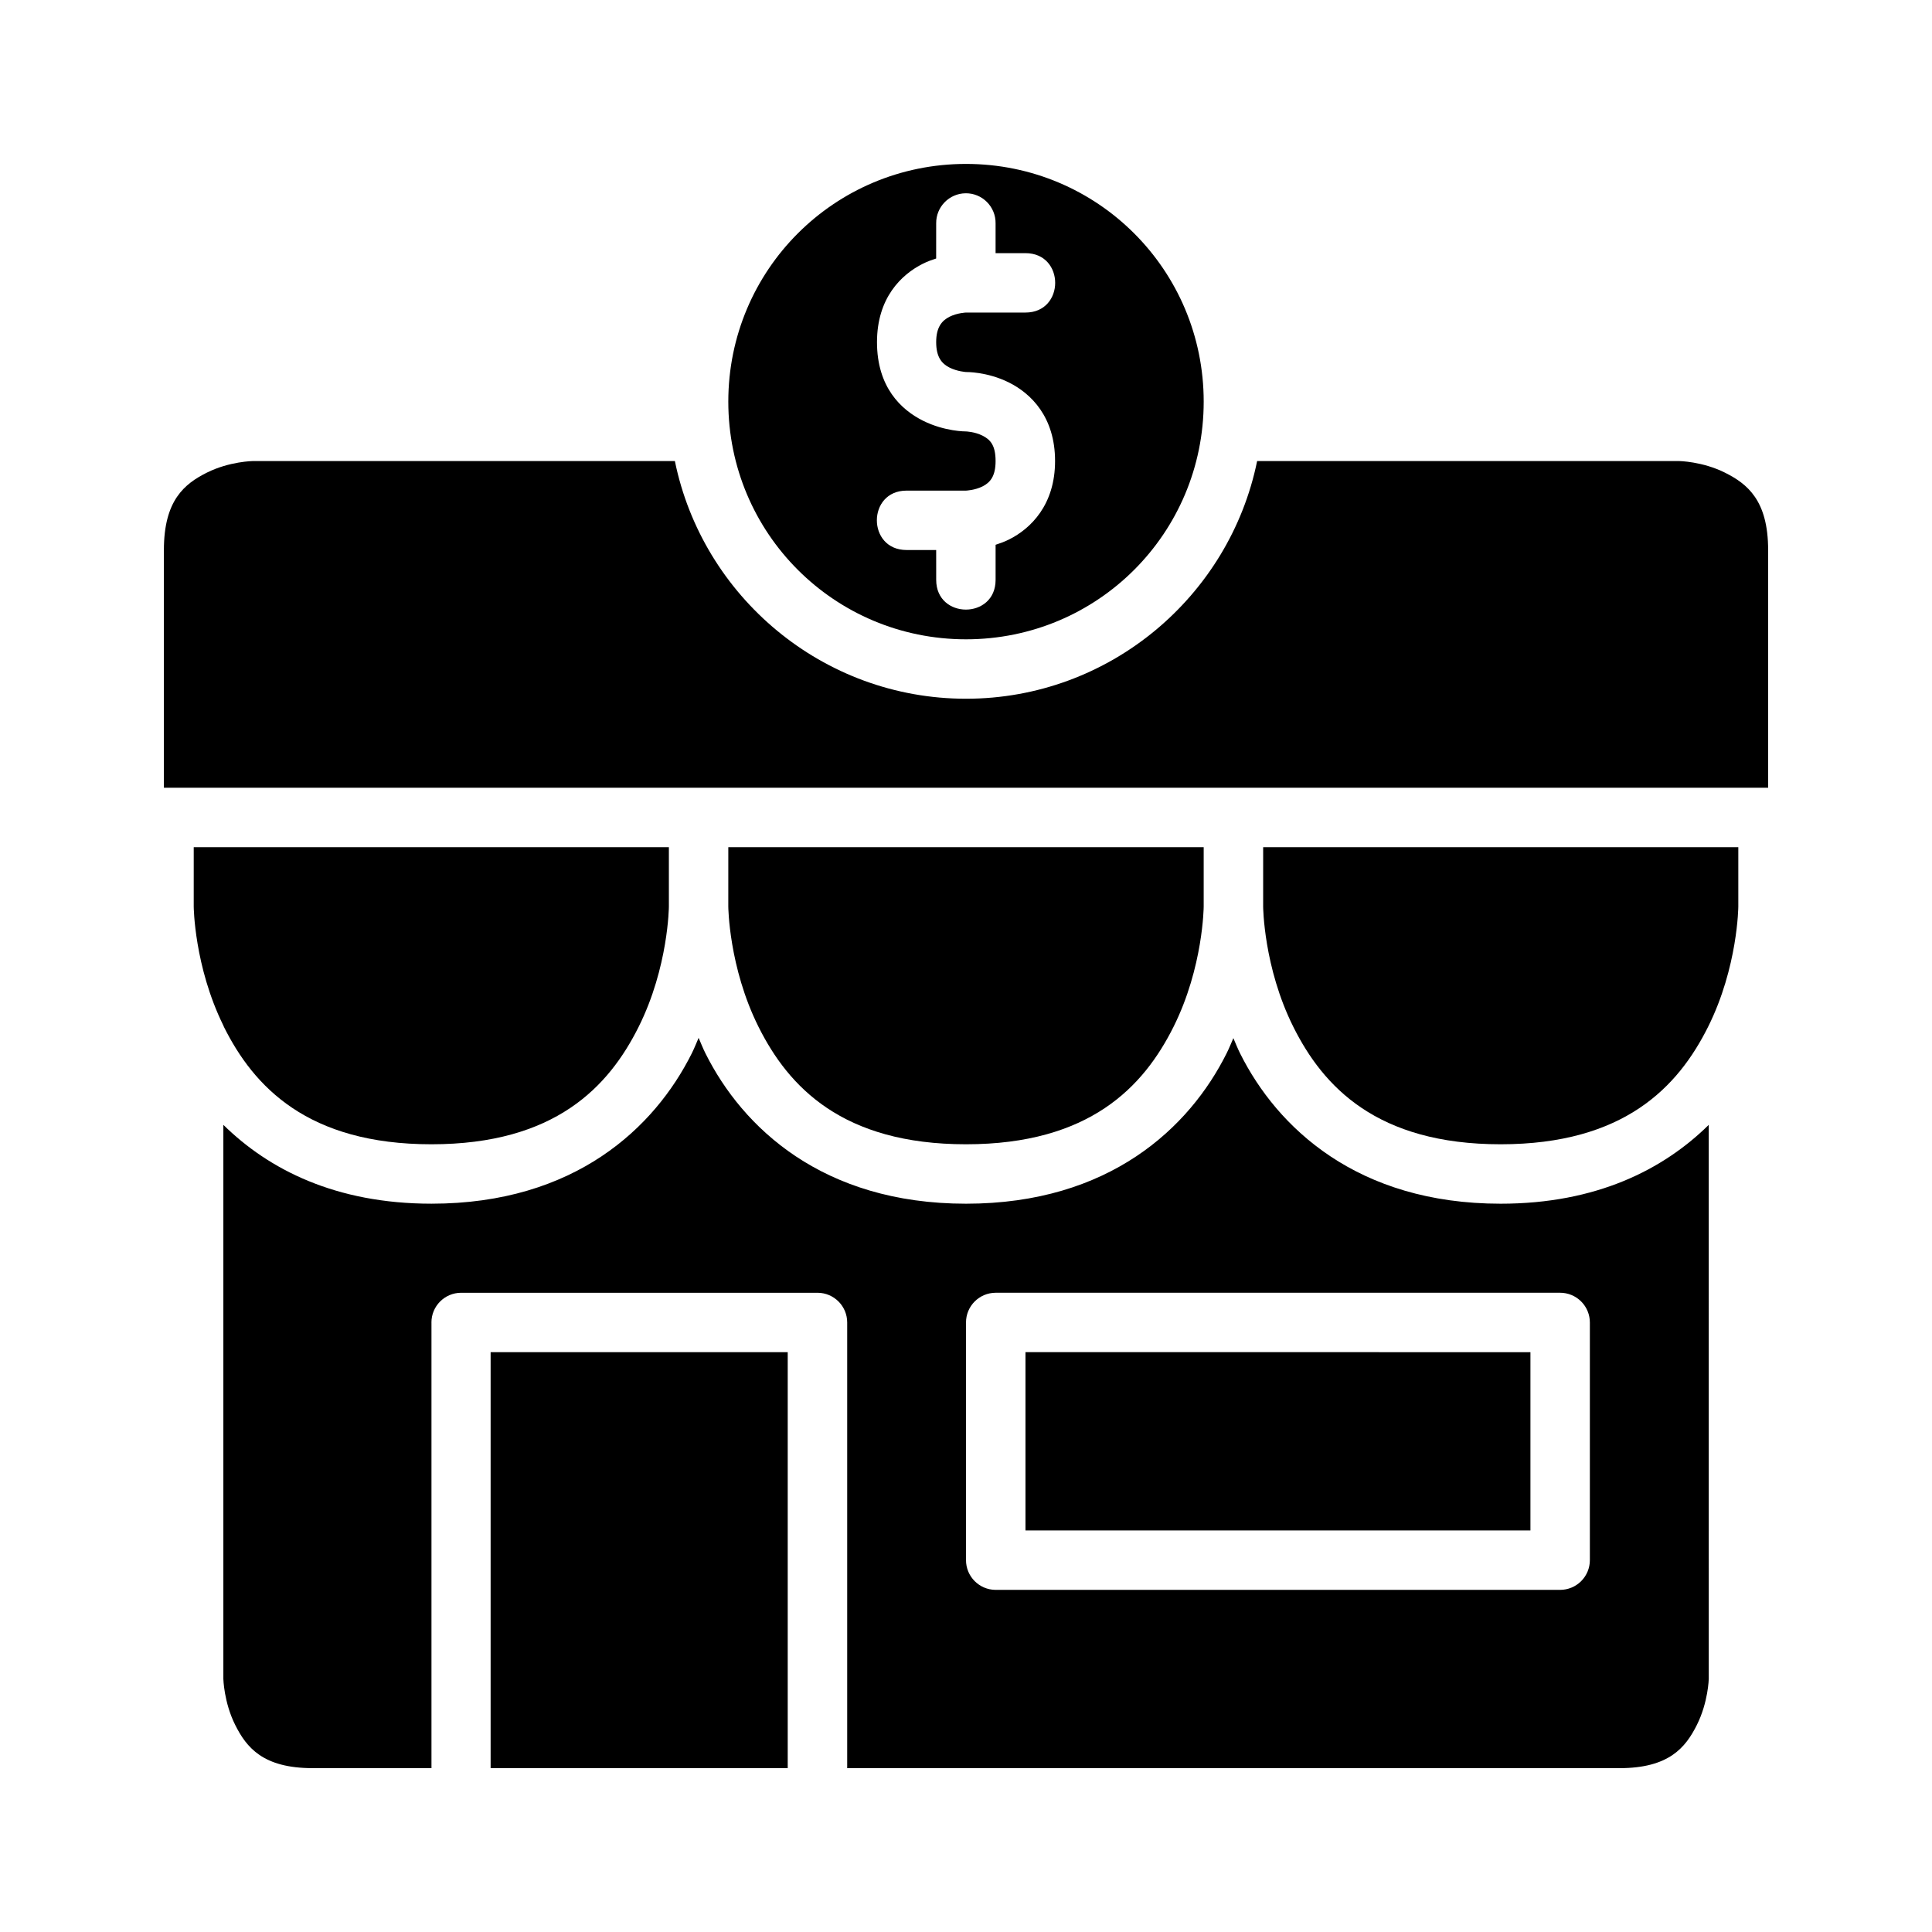 <?xml version="1.0" encoding="UTF-8"?>
<!-- Uploaded to: SVG Repo, www.svgrepo.com, Generator: SVG Repo Mixer Tools -->
<svg fill="#000000" width="800px" height="800px" version="1.1" viewBox="144 144 512 512" xmlns="http://www.w3.org/2000/svg">
 <g>
  <path d="m400 187.44c-34.875 0-62.992 28.117-62.992 62.992s28.117 62.992 62.992 62.992 62.992-28.117 62.992-62.992-28.117-62.992-62.992-62.992zm-0.109 7.781c4.418-0.051 8 3.547 7.949 7.965v7.902h7.918c10.5 0 10.5 15.742 0 15.742h-15.758s-2.293 0.078-4.352 1.105c-2.059 1.027-3.551 2.82-3.551 6.734 0 3.977 1.492 5.719 3.551 6.75 2.059 1.031 4.352 1.172 4.352 1.172s5.578-0.125 11.395 2.781c5.812 2.906 12.207 9.098 12.207 20.801 0 11.582-6.394 17.895-12.207 20.801-1.223 0.609-2.402 1.027-3.551 1.398v9.301c0 10.5-15.742 10.5-15.742 0l-0.004-7.914h-7.844c-10.5 0-10.5-15.742 0-15.742h15.742s2.309-0.078 4.367-1.105c2.059-1.027 3.477-2.727 3.477-6.734 0-4.195-1.418-5.703-3.477-6.734-2.059-1.031-4.363-1.109-4.363-1.109s-5.578 0.062-11.395-2.844c-5.812-2.906-12.191-8.895-12.191-20.816 0-11.672 6.379-17.895 12.191-20.801 1.195-0.598 2.359-1 3.488-1.367l0.004-9.32c-0.047-4.348 3.445-7.918 7.797-7.965z"/>
  <path d="m211.09 266.18h111.76c7.324 35.875 39.16 62.992 77.152 62.992s69.828-27.117 77.152-62.992h111.76s6.215 0.078 12.207 3.074c5.996 2.996 11.453 7.391 11.453 20.512v62.992l-425.14-0.004v-62.992c0-13.121 5.398-17.512 11.395-20.512 5.992-2.996 12.254-3.07 12.254-3.07z"/>
  <path d="m195.34 368.51h125.92v15.742s-0.109 16.07-8.027 31.902c-7.918 15.836-22.105 31.09-54.902 31.09-32.801 0-47.062-15.254-54.98-31.09-0.062-0.129-0.105-0.27-0.168-0.398-7.723-15.703-7.844-31.504-7.844-31.504z"/>
  <path d="m337.01 368.51h125.98v15.742s-0.094 16.07-8.012 31.902c-7.918 15.836-22.184 31.09-54.98 31.09-32.801 0-47.047-15.254-54.965-31.09-7.918-15.832-8.027-31.902-8.027-31.902z"/>
  <path d="m478.75 368.51h125.92v15.742s-0.109 16.07-8.027 31.902c-7.918 15.836-22.164 31.09-54.965 31.09-32.801 0-47.004-15.254-54.918-31.09-7.918-15.832-8.012-31.902-8.012-31.902z"/>
  <path d="m329.14 419.05c-0.598 1.379-1.137 2.746-1.828 4.137-9.793 19.59-30.926 39.805-68.973 39.805-25.398 0-43.148-9.078-55.148-20.895v146.82s0.141 6.215 3.137 12.207c2.996 5.996 7.391 11.453 20.512 11.453h31.504v-118.08l-0.008 0.004c-0.016-4.348 3.496-7.883 7.844-7.902h94.492c4.348 0.02 7.859 3.555 7.844 7.902v118.08h204.66c13.121 0 17.512-5.461 20.512-11.453 3-5.996 3.152-12.207 3.152-12.207l-0.004-146.82c-12 11.82-29.75 20.895-55.148 20.895-38.047 0-59.238-20.215-69.035-39.805-0.684-1.367-1.207-2.715-1.797-4.074-0.594 1.363-1.129 2.703-1.816 4.074-9.793 19.59-30.984 39.805-69.031 39.805s-59.238-20.215-69.035-39.805c-0.695-1.391-1.23-2.754-1.828-4.137zm78.703 67.543h149.58c2.102-0.008 4.113 0.824 5.598 2.309 1.484 1.48 2.316 3.496 2.309 5.594v62.93c0.008 2.102-0.824 4.113-2.309 5.598s-3.496 2.316-5.598 2.309h-149.58c-4.348-0.02-7.859-3.559-7.84-7.906v-62.93c-0.02-4.348 3.492-7.883 7.84-7.902zm7.918 15.742v47.246h133.82v-47.242z"/>
  <path d="m274.02 502.34h78.734v110.24h-78.734z"/>
 </g>
</svg>